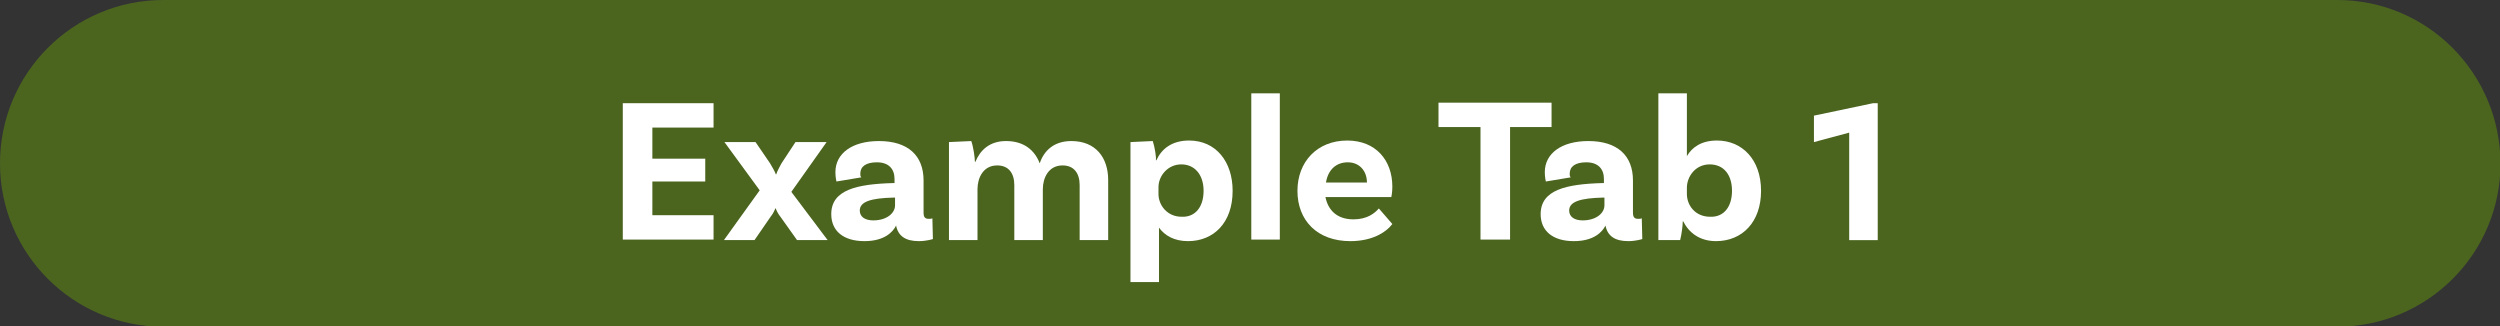 <!-- Generator: Adobe Illustrator 22.1.0, SVG Export Plug-In  -->
<svg version="1.1"
	 xmlns="http://www.w3.org/2000/svg" xmlns:xlink="http://www.w3.org/1999/xlink" xmlns:a="http://ns.adobe.com/AdobeSVGViewerExtensions/3.0/"
	 x="0px" y="0px" width="482.1px" height="62.9px" viewBox="0 0 482.1 62.9" style="enable-background:new 0 0 482.1 62.9;"
	 xml:space="preserve">
<rect x="0" y="0" width="482.1" height="62.9" fill="#333333" stroke="none"/>
<style type="text/css">
	.st0{fill:#4B651F;}
	.st1{fill:#FFFFFF;}
</style>
<defs>
</defs>
<g>
	<path class="st0" d="M450.7,0L31.5,0C14.1,0,0,14.1,0,31.5v0c0,17.4,14.1,31.5,31.5,31.5h419.2c17.4,0,31.5-14.1,31.5-31.5v0
		C482.1,14.1,468.1,0,450.7,0z"/>
	<g>
		<g>
			<path class="st1" d="M125.8,24.5v6.1h10.2v4.4h-10.2v6.5h11.8v4.7h-17.5V19.9h17.5v4.7H125.8z"/>
			<path class="st1" d="M159.6,46.3h-5.9l-3.2-4.5c-0.5-0.6-0.8-1.3-0.9-1.6h-0.1c-0.1,0.3-0.4,1-0.9,1.6l-3.1,4.5h-5.9l6.9-9.6
				l-6.8-9.3h6l2.8,4.1c0.3,0.5,1,1.7,1.1,2.1h0.1c0.1-0.4,0.7-1.6,1-2.1l2.7-4.1h6l-6.8,9.6L159.6,46.3z"/>
			<path class="st1" d="M179.9,46.1c0,0-1.2,0.4-2.7,0.4c-2.6,0-4-1-4.4-3c-0.6,1.2-2.2,3-6.1,3c-4.1,0-6.4-2-6.4-5.2
				c0-4.7,4.9-5.8,12-6h0.2v-0.8c0-1.9-1.1-3.2-3.4-3.2c-2.1,0-3.2,0.8-3.2,2.2c0,0.3,0,0.5,0.2,0.7l-4.8,0.8c0,0-0.2-0.8-0.2-1.8
				c0-3.6,3.2-6,8.4-6c5.6,0,8.6,2.8,8.6,7.6v6.2c0,0.9,0.3,1.2,1,1.2c0.2,0,0.5,0,0.7-0.1L179.9,46.1z M172.6,39.6v-1.5h-0.2
				c-4.5,0.1-6.6,0.8-6.6,2.5c0,1.2,1,1.9,2.6,1.9C171,42.5,172.6,41.1,172.6,39.6z"/>
			<path class="st1" d="M213.7,34.7v11.6h-5.5V35.7c0-2.3-1.1-3.8-3.3-3.8c-2.7,0-3.8,2.4-3.8,4.6v9.8h-5.5V35.7
				c0-2.3-1.1-3.8-3.3-3.8c-2.7,0-3.8,2.4-3.8,4.6v9.8h-5.5V27.4l4.3-0.2c0.4,1.1,0.7,3.2,0.7,4h0.1c0.9-2.2,2.7-4,5.9-4
				c3.4,0,5.5,1.7,6.5,4.3c0.8-2.4,2.7-4.3,6.1-4.3C211.3,27.2,213.7,30.4,213.7,34.7z"/>
			<path class="st1" d="M237.7,36.8c0,6.2-3.7,9.7-8.6,9.7c-2.7,0-4.5-1.1-5.6-2.6v10.5H218v-27l4.3-0.2c0.4,1.2,0.7,3.2,0.6,3.7
				h0.1c1-2.2,3-3.8,6.3-3.8C234.5,27.1,237.7,31.2,237.7,36.8z M232.1,36.8c0-3.1-1.7-5.1-4.3-5.1c-2.6,0-4.4,2.2-4.4,4.4v1.3
				c0,2.1,1.6,4.4,4.5,4.4C230.5,41.9,232.1,39.9,232.1,36.8z"/>
			<path class="st1" d="M241.3,18h5.5v28.2h-5.5V18z"/>
			<path class="st1" d="M265.9,40.2l2.6,3c-1.3,1.7-4,3.3-8.1,3.3c-6.4,0-10.2-4-10.2-9.7c0-5.6,3.8-9.7,9.6-9.7
				c5.5,0,8.7,3.8,8.7,8.9c0,1.2-0.2,2-0.2,2h-12.7c0.5,2.5,2.2,4.3,5.4,4.3C263.7,42.3,265.1,41.1,265.9,40.2z M255.7,35.2h7.9
				c0-2.2-1.4-3.9-3.7-3.9C257.7,31.3,256.1,32.7,255.7,35.2z"/>
			<path class="st1" d="M285.4,24.5h-8v-4.7h21.8v4.7h-8v21.7h-5.7V24.5z"/>
			<path class="st1" d="M316.7,46.1c0,0-1.2,0.4-2.7,0.4c-2.6,0-4-1-4.4-3c-0.6,1.2-2.2,3-6.1,3c-4.1,0-6.4-2-6.4-5.2
				c0-4.7,4.9-5.8,12-6h0.2v-0.8c0-1.9-1.1-3.2-3.4-3.2c-2.1,0-3.2,0.8-3.2,2.2c0,0.3,0,0.5,0.2,0.7l-4.8,0.8c0,0-0.2-0.8-0.2-1.8
				c0-3.6,3.2-6,8.4-6c5.6,0,8.6,2.8,8.6,7.6v6.2c0,0.9,0.3,1.2,1,1.2c0.2,0,0.5,0,0.7-0.1L316.7,46.1z M309.4,39.6v-1.5h-0.2
				c-4.5,0.1-6.6,0.8-6.6,2.5c0,1.2,1,1.9,2.6,1.9C307.8,42.5,309.4,41.1,309.4,39.6z"/>
			<path class="st1" d="M339.6,36.8c0,6-3.6,9.7-8.7,9.7c-3.1,0-5.2-1.6-6.3-3.8h-0.1c0,0.8-0.2,2.4-0.5,3.6h-4.2V18h5.5v12.1
				c1-1.7,2.8-3,5.8-3C335.9,27.1,339.6,30.7,339.6,36.8z M334,36.8c0-3.1-1.6-5.1-4.3-5.1c-2.8,0-4.4,2.4-4.4,4.5v1.2
				c0,2.2,1.6,4.4,4.5,4.4C332.4,41.9,334,39.9,334,36.8z"/>
			<path class="st1" d="M356.5,25.6l-6.7,1.8v-5.1l11.4-2.4h0.9v26.4h-5.5V25.6z"/>
		</g>
	</g>
</g>
</svg>
